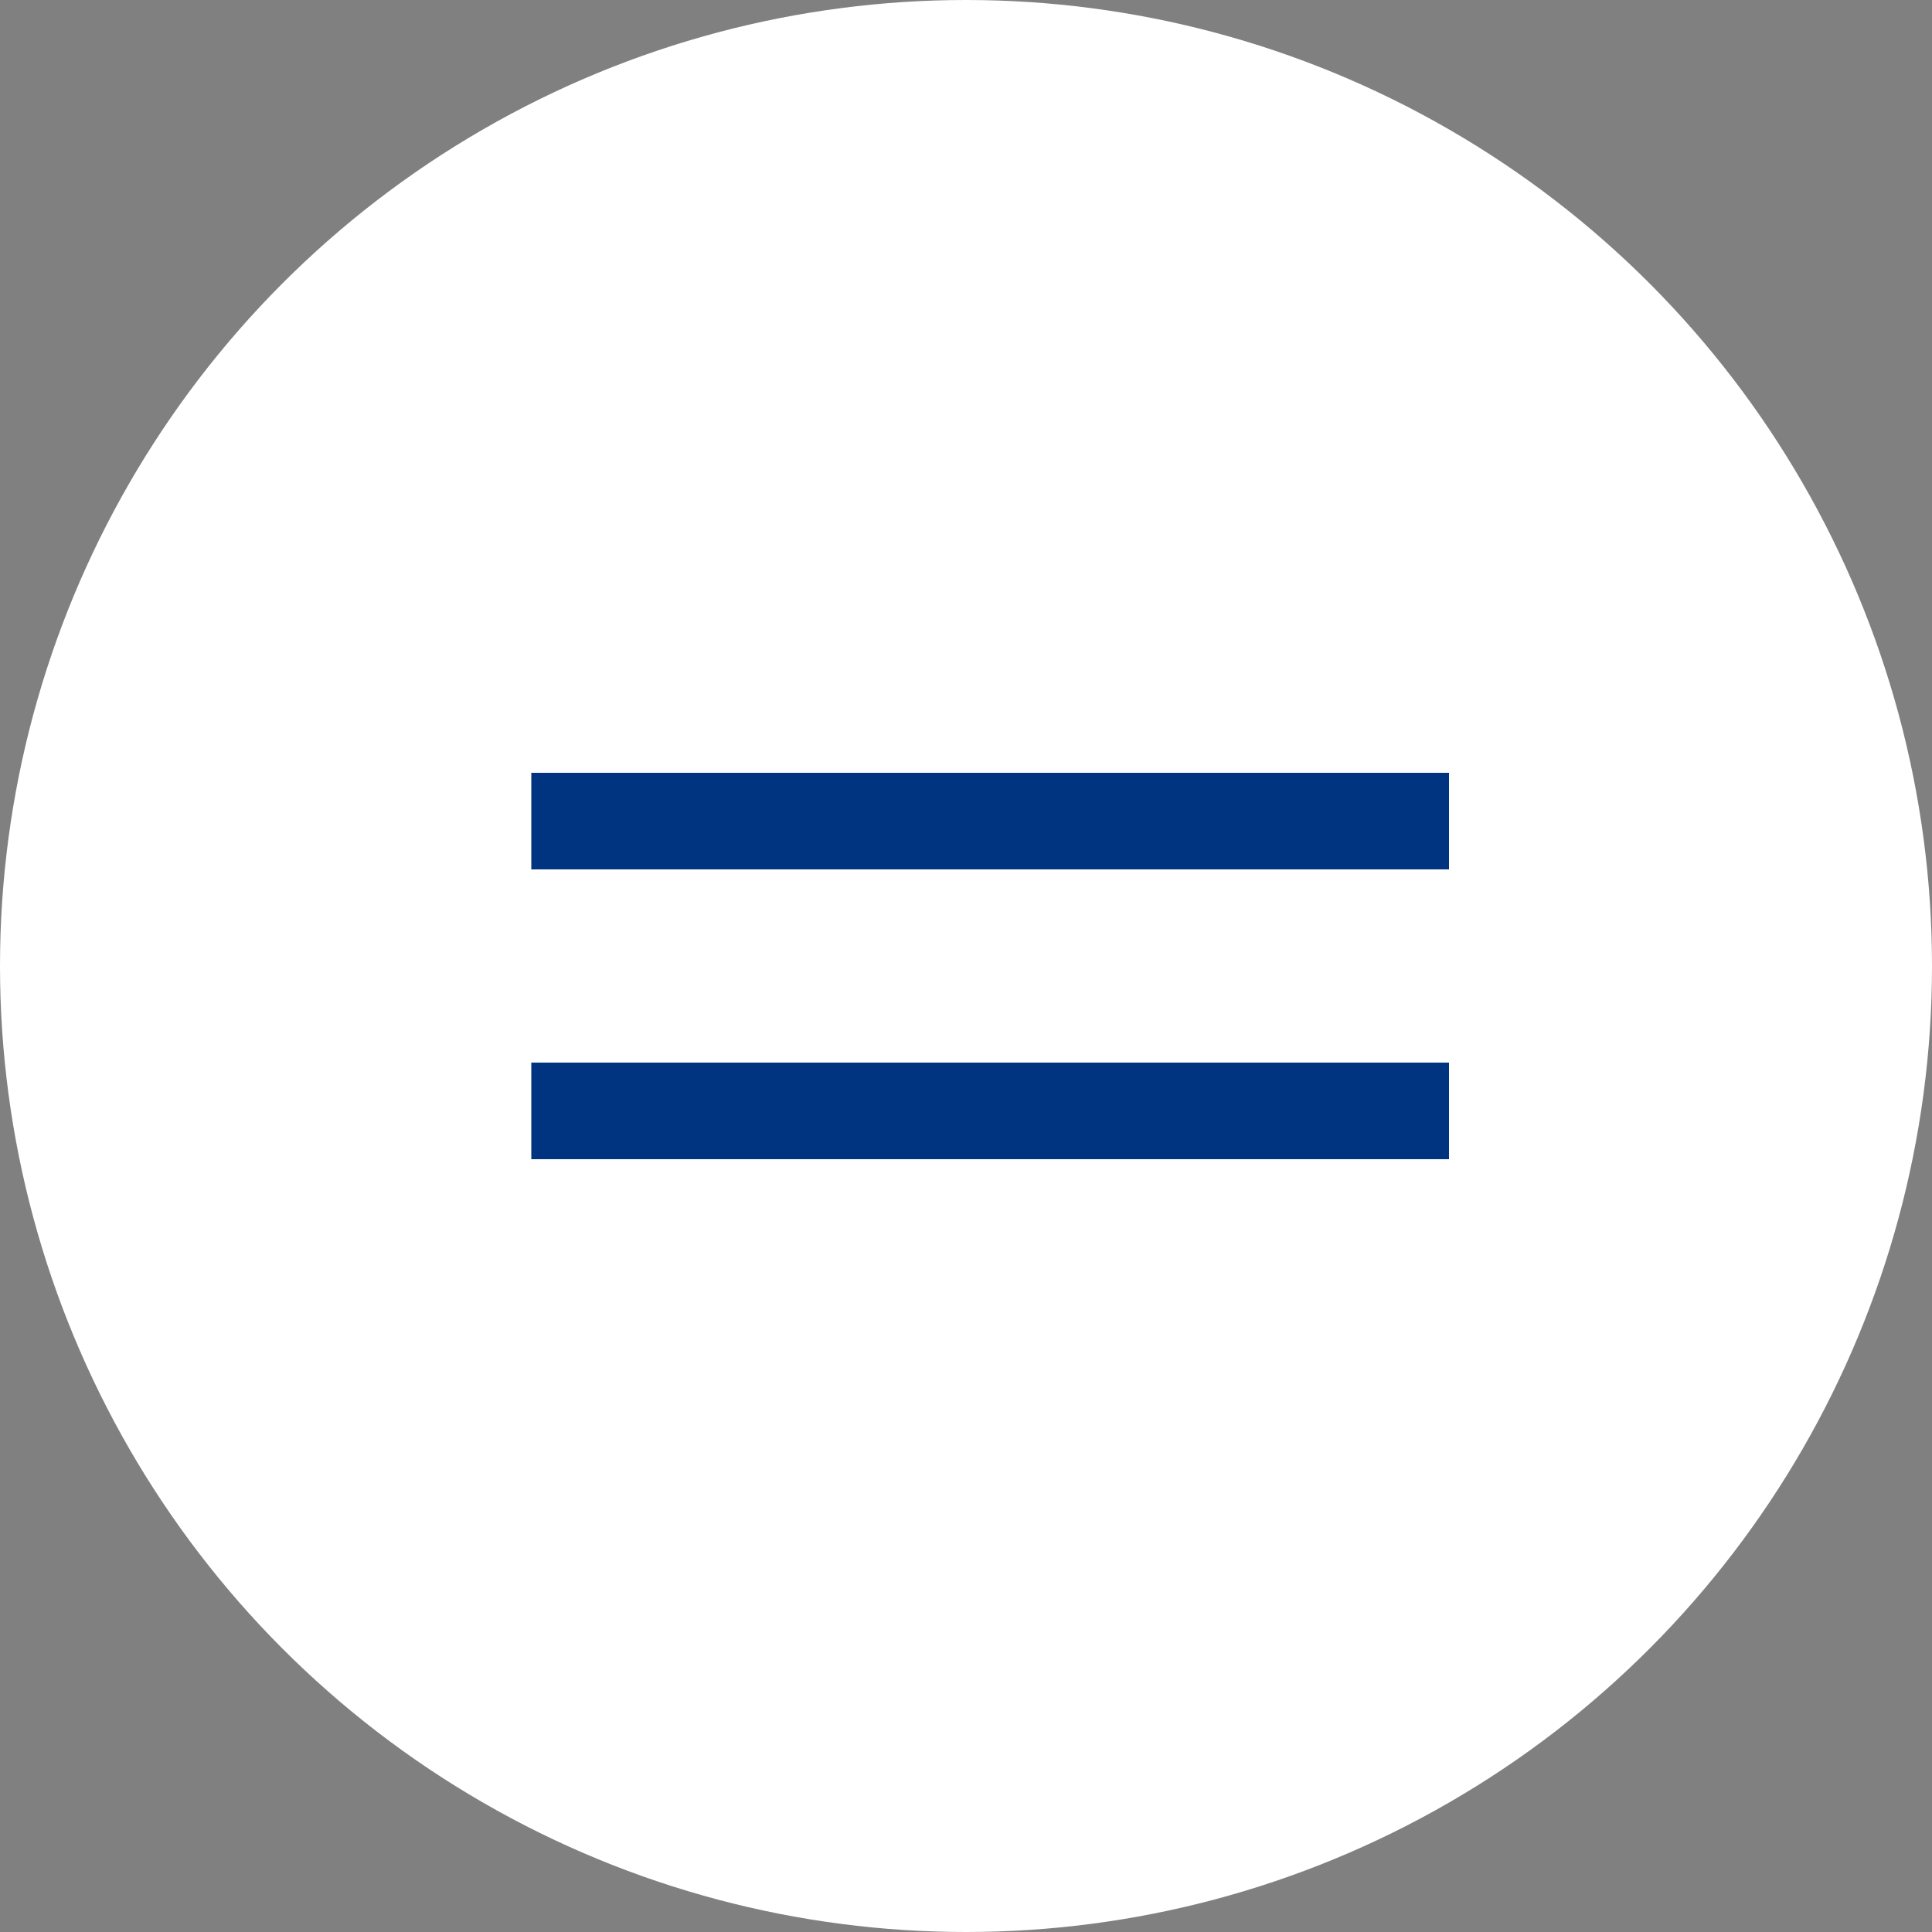 <svg width="40" height="40" viewBox="0 0 40 40" fill="none" xmlns="http://www.w3.org/2000/svg">
    <rect x="0" y="0" width="40" height="40" fill="#808080" stroke="none"/>
    <circle cx="20" cy="20" r="20" fill="white"/>
    <line x1="11" y1="17" x2="30" y2="17" stroke="#003480" stroke-width="2"/>
    <line x1="11" y1="23" x2="30" y2="23" stroke="#003480" stroke-width="2"/>
</svg>

